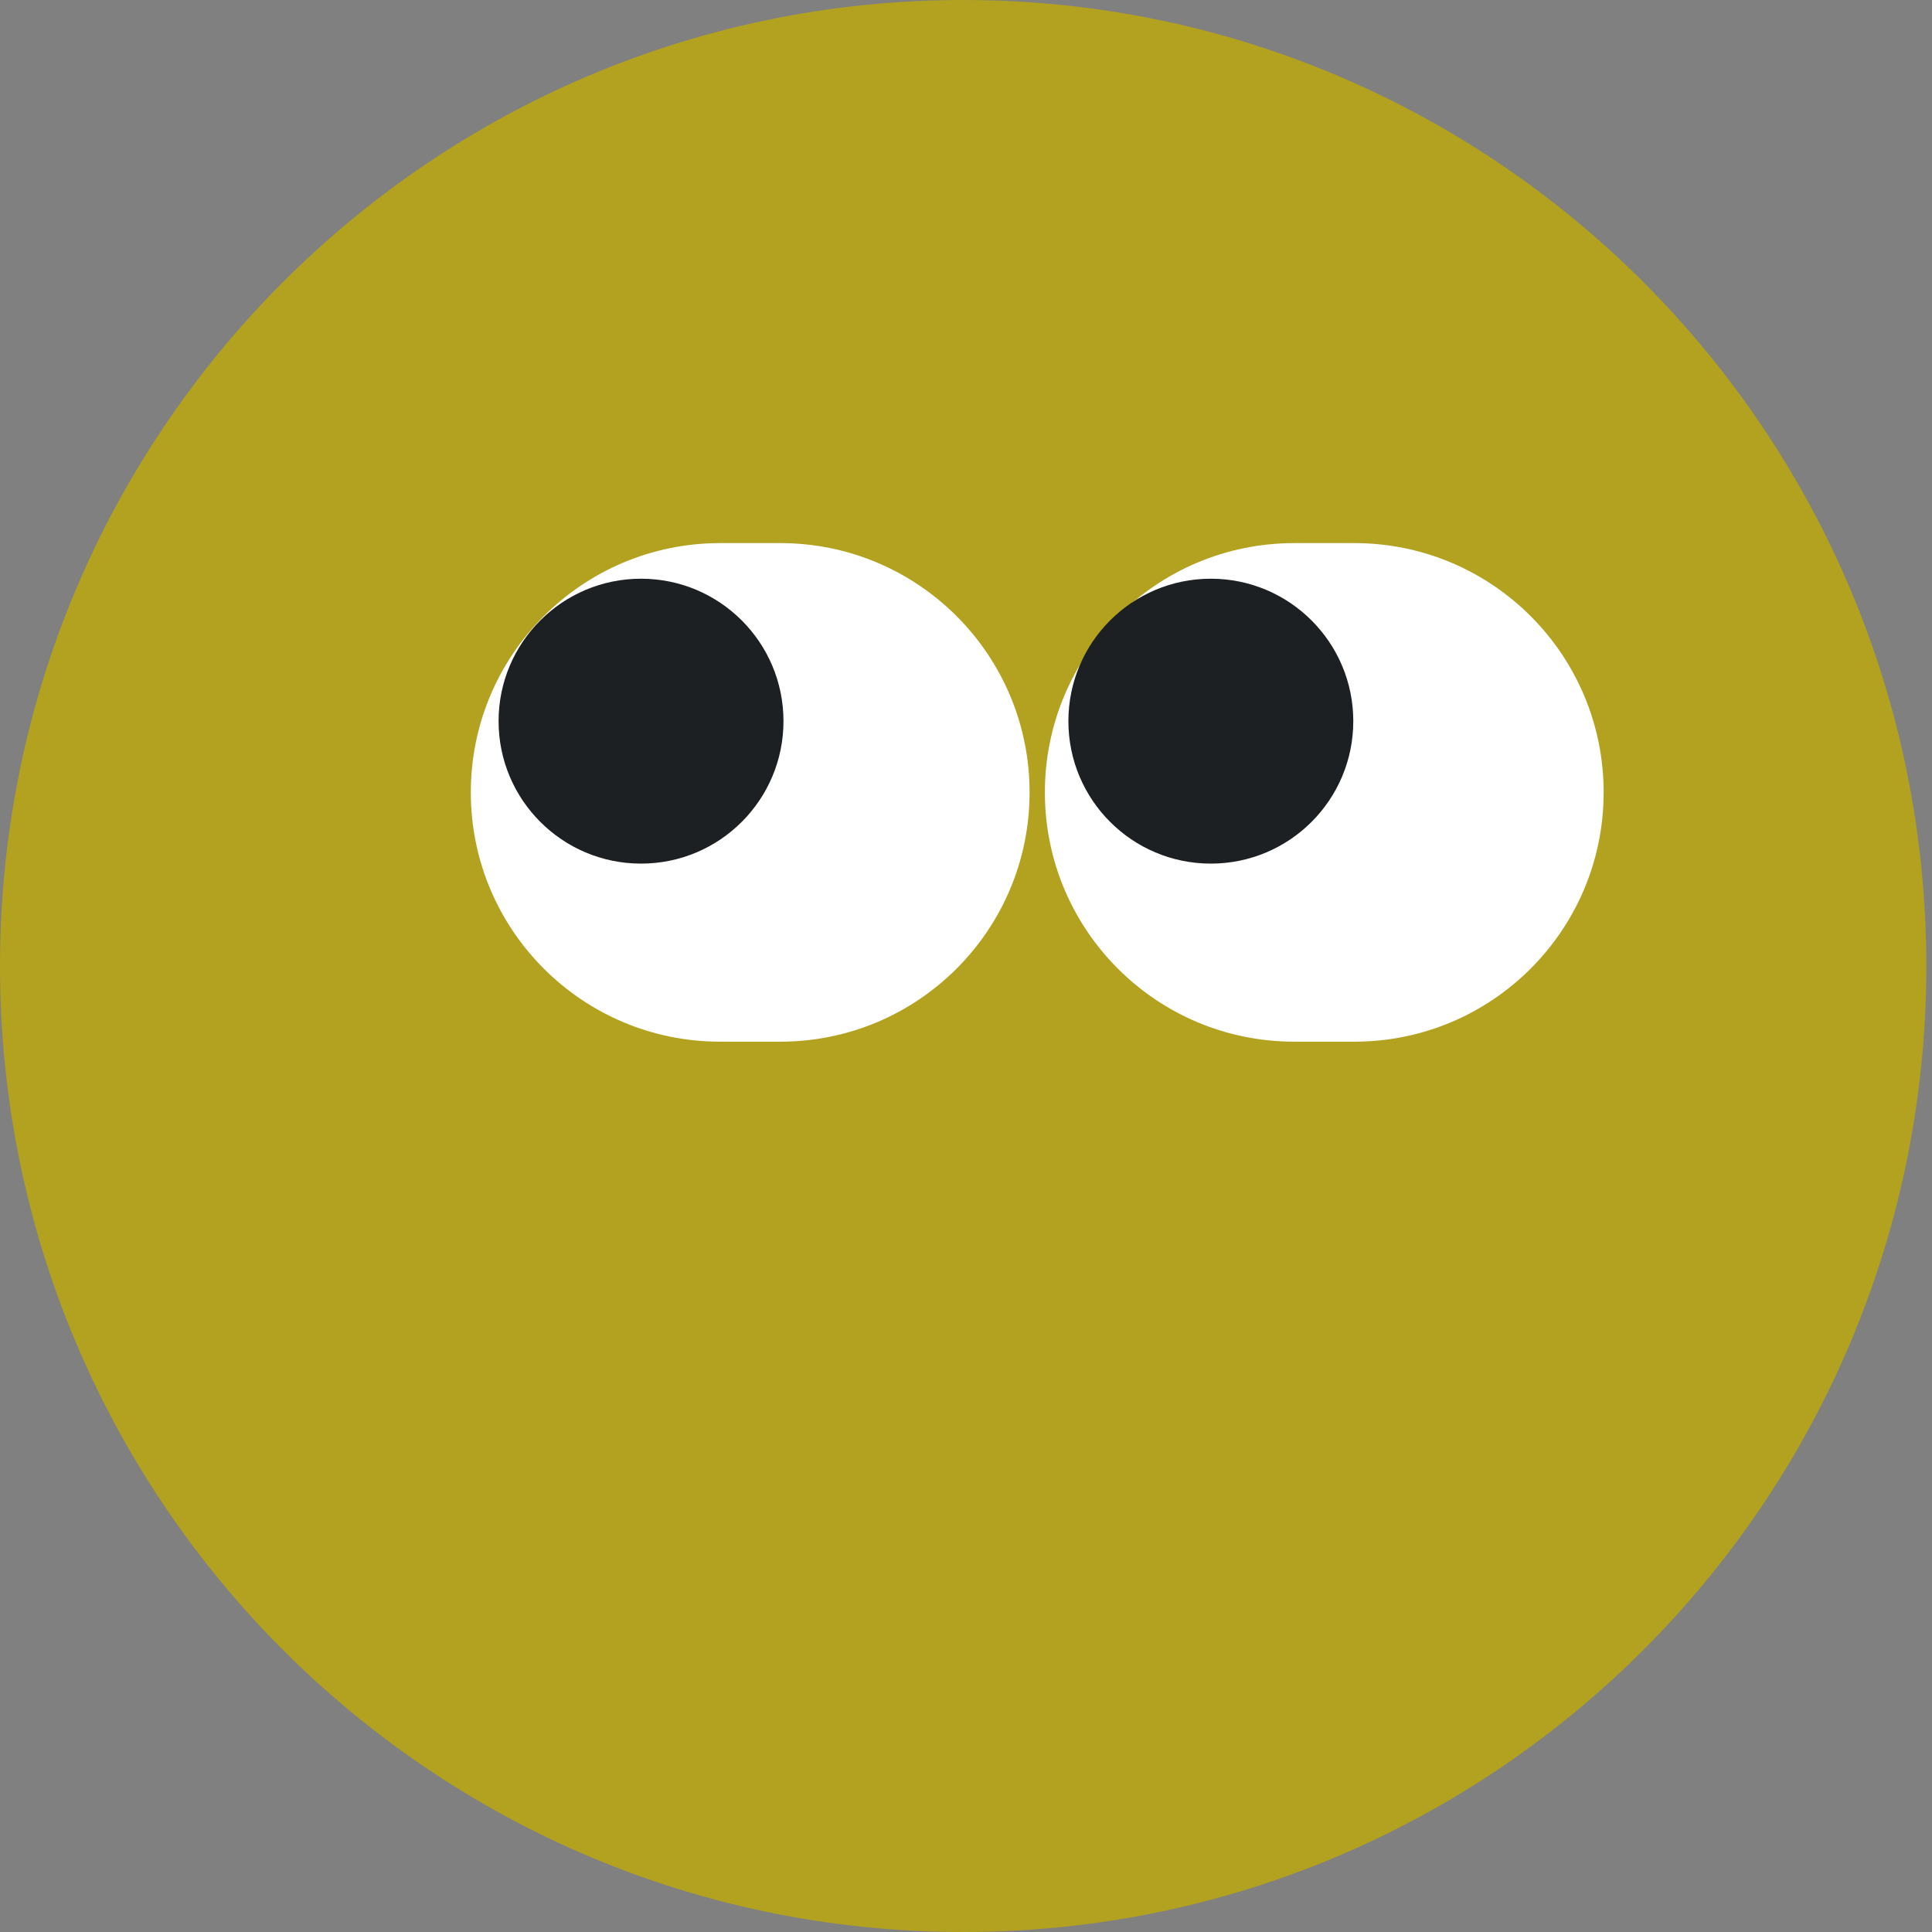 <?xml version="1.0" encoding="UTF-8"?> <svg xmlns="http://www.w3.org/2000/svg" width="217" height="217" viewBox="0 0 217 217" fill="none"><rect x="0" y="0" width="217" height="217" fill="#808080" stroke="none"/><path d="M216.364 108.5C216.364 168.423 167.929 217 108.182 217C48.435 217 0 168.423 0 108.5C0 48.577 48.435 0 108.182 0C167.929 0 216.364 48.577 216.364 108.5Z" fill="#B3A120"></path><path d="M80.881 117C65.417 117 52.881 104.464 52.881 89V89C52.881 73.536 65.417 61 80.881 61H87.641C103.105 61 115.641 73.536 115.641 89V89C115.641 104.464 103.105 117 87.641 117H80.881Z" fill="white"></path><path d="M72 65C80.837 65 88 72.163 88 81C88 89.837 80.837 97 72 97C63.163 97 56 89.837 56 81C56 72.163 63.163 65 72 65Z" fill="#1D2023"></path><path d="M145.359 117C129.895 117 117.359 104.464 117.359 89V89C117.359 73.536 129.895 61 145.359 61H152.119C167.583 61 180.119 73.536 180.119 89V89C180.119 104.464 167.583 117 152.119 117H145.359Z" fill="white"></path><path d="M136 65C144.837 65 152 72.163 152 81C152 89.837 144.837 97 136 97C127.163 97 120 89.837 120 81C120 72.163 127.163 65 136 65Z" fill="#1D2023"></path></svg> 